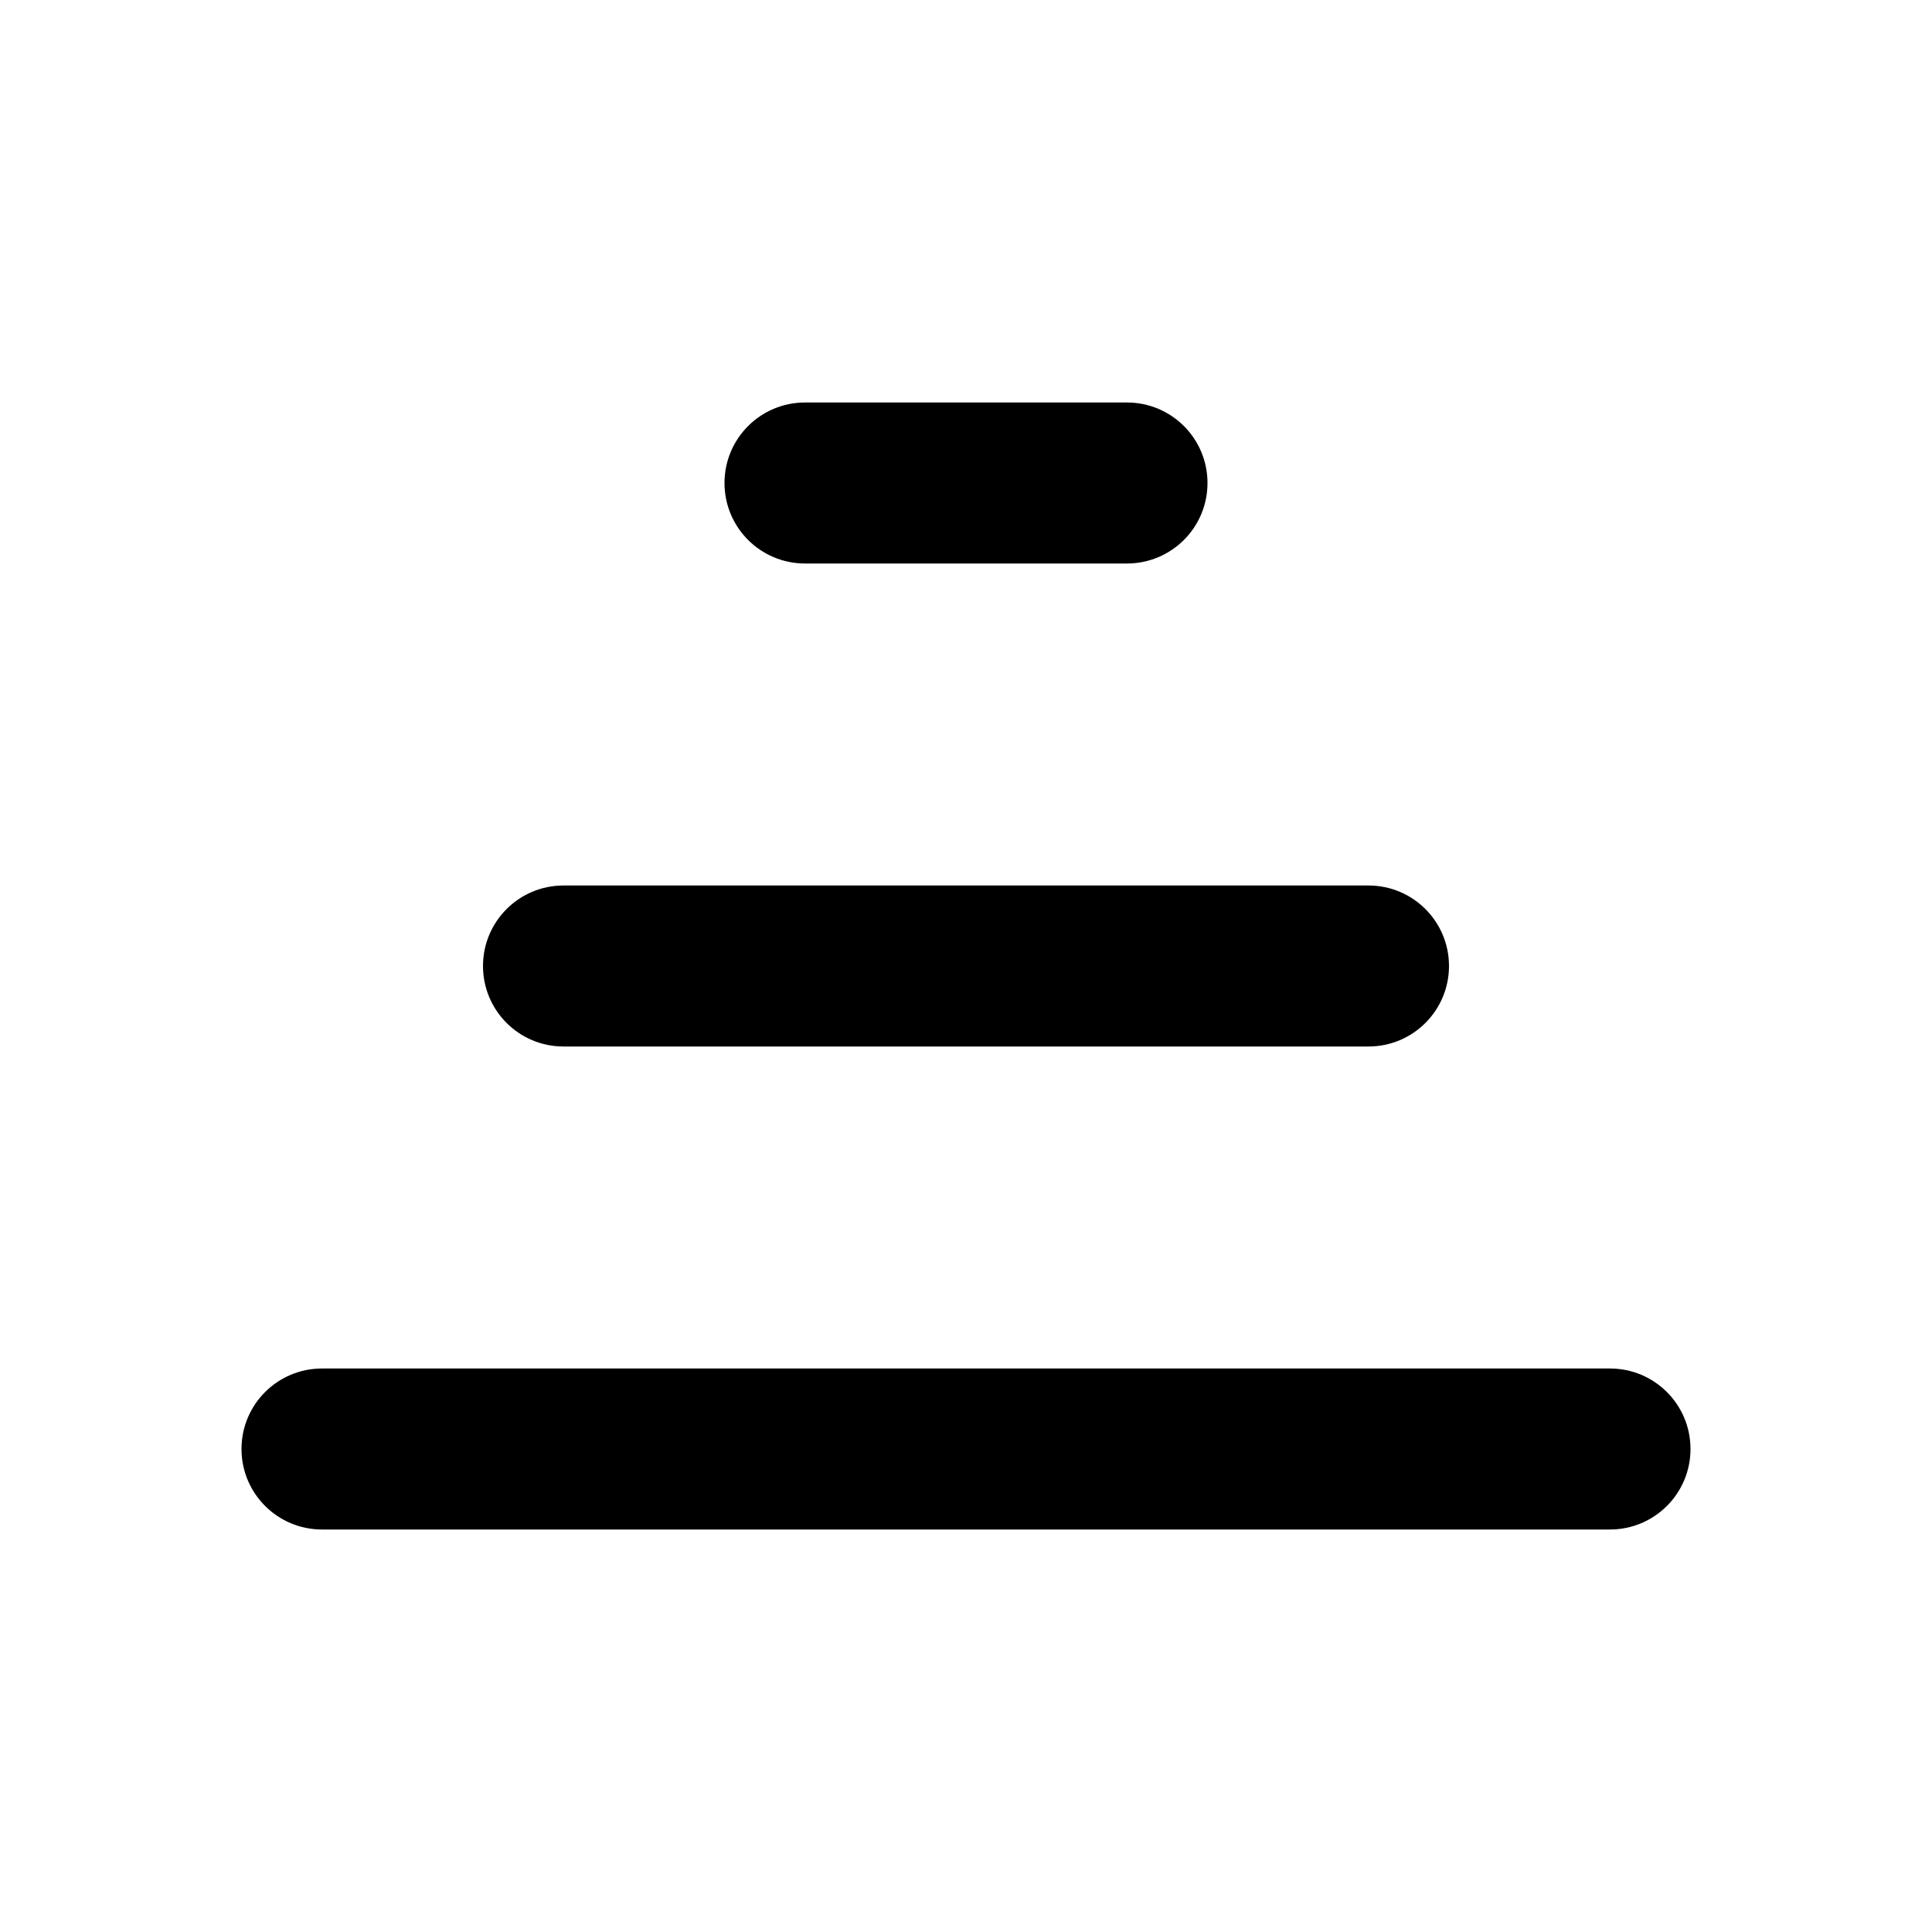 <svg width="24" height="24" viewBox="0 0 24 24" fill="none" xmlns="http://www.w3.org/2000/svg">
<path d="M21 18C21 18.552 20.553 19 20 19H4C3.447 19 3 18.552 3 18C3 17.448 3.447 17 4 17H20C20.553 17 21 17.448 21 18ZM7 13H17C17.553 13 18 12.552 18 12C18 11.448 17.553 11 17 11H7C6.447 11 6 11.448 6 12C6 12.552 6.447 13 7 13ZM10 7H14C14.553 7 15 6.552 15 6C15 5.448 14.553 5 14 5H10C9.447 5 9 5.448 9 6C9 6.552 9.447 7 10 7Z" fill="black"/>
</svg>
